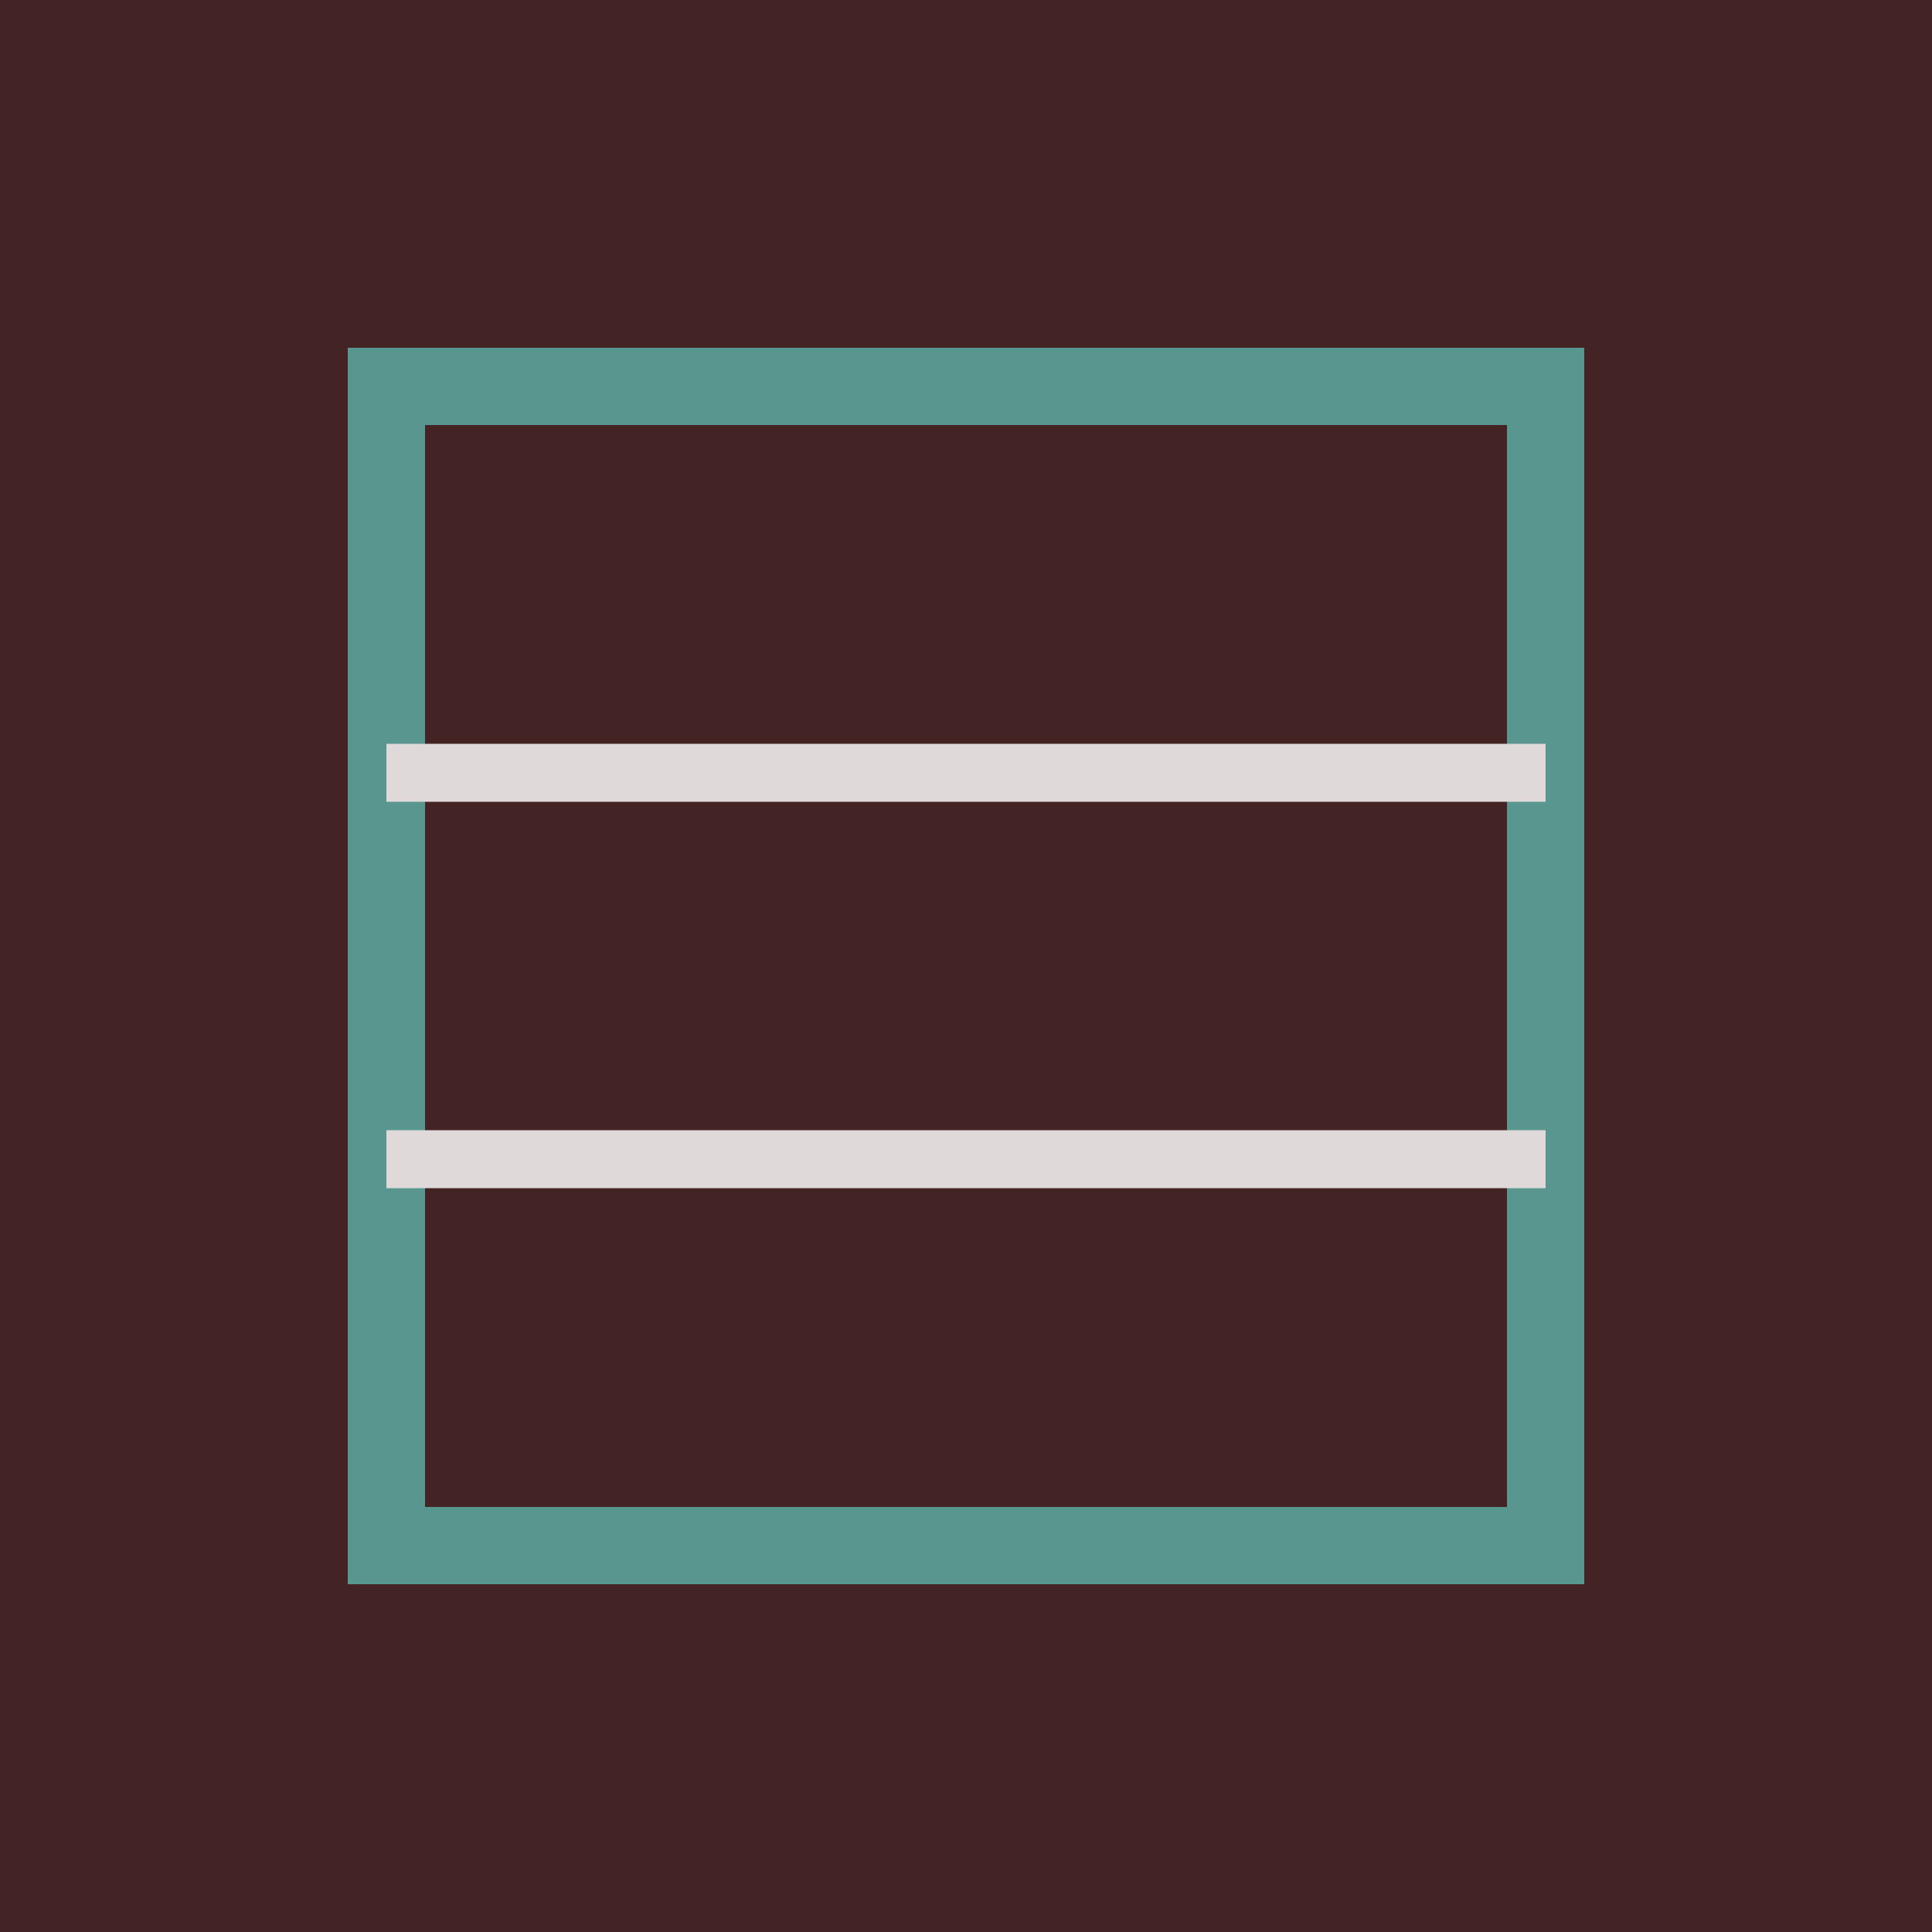 <svg xmlns="http://www.w3.org/2000/svg" viewBox="0 0 100 100">
  <rect width="100" height="100" fill="#432323"/>
  <rect x="20" y="20" width="60" height="60" fill="none" stroke="#5A9690" stroke-width="4"/>
  <line x1="20" y1="40" x2="80" y2="40" stroke="#E0D9D9" stroke-width="3"/>
  <line x1="20" y1="60" x2="80" y2="60" stroke="#E0D9D9" stroke-width="3"/>
</svg>

